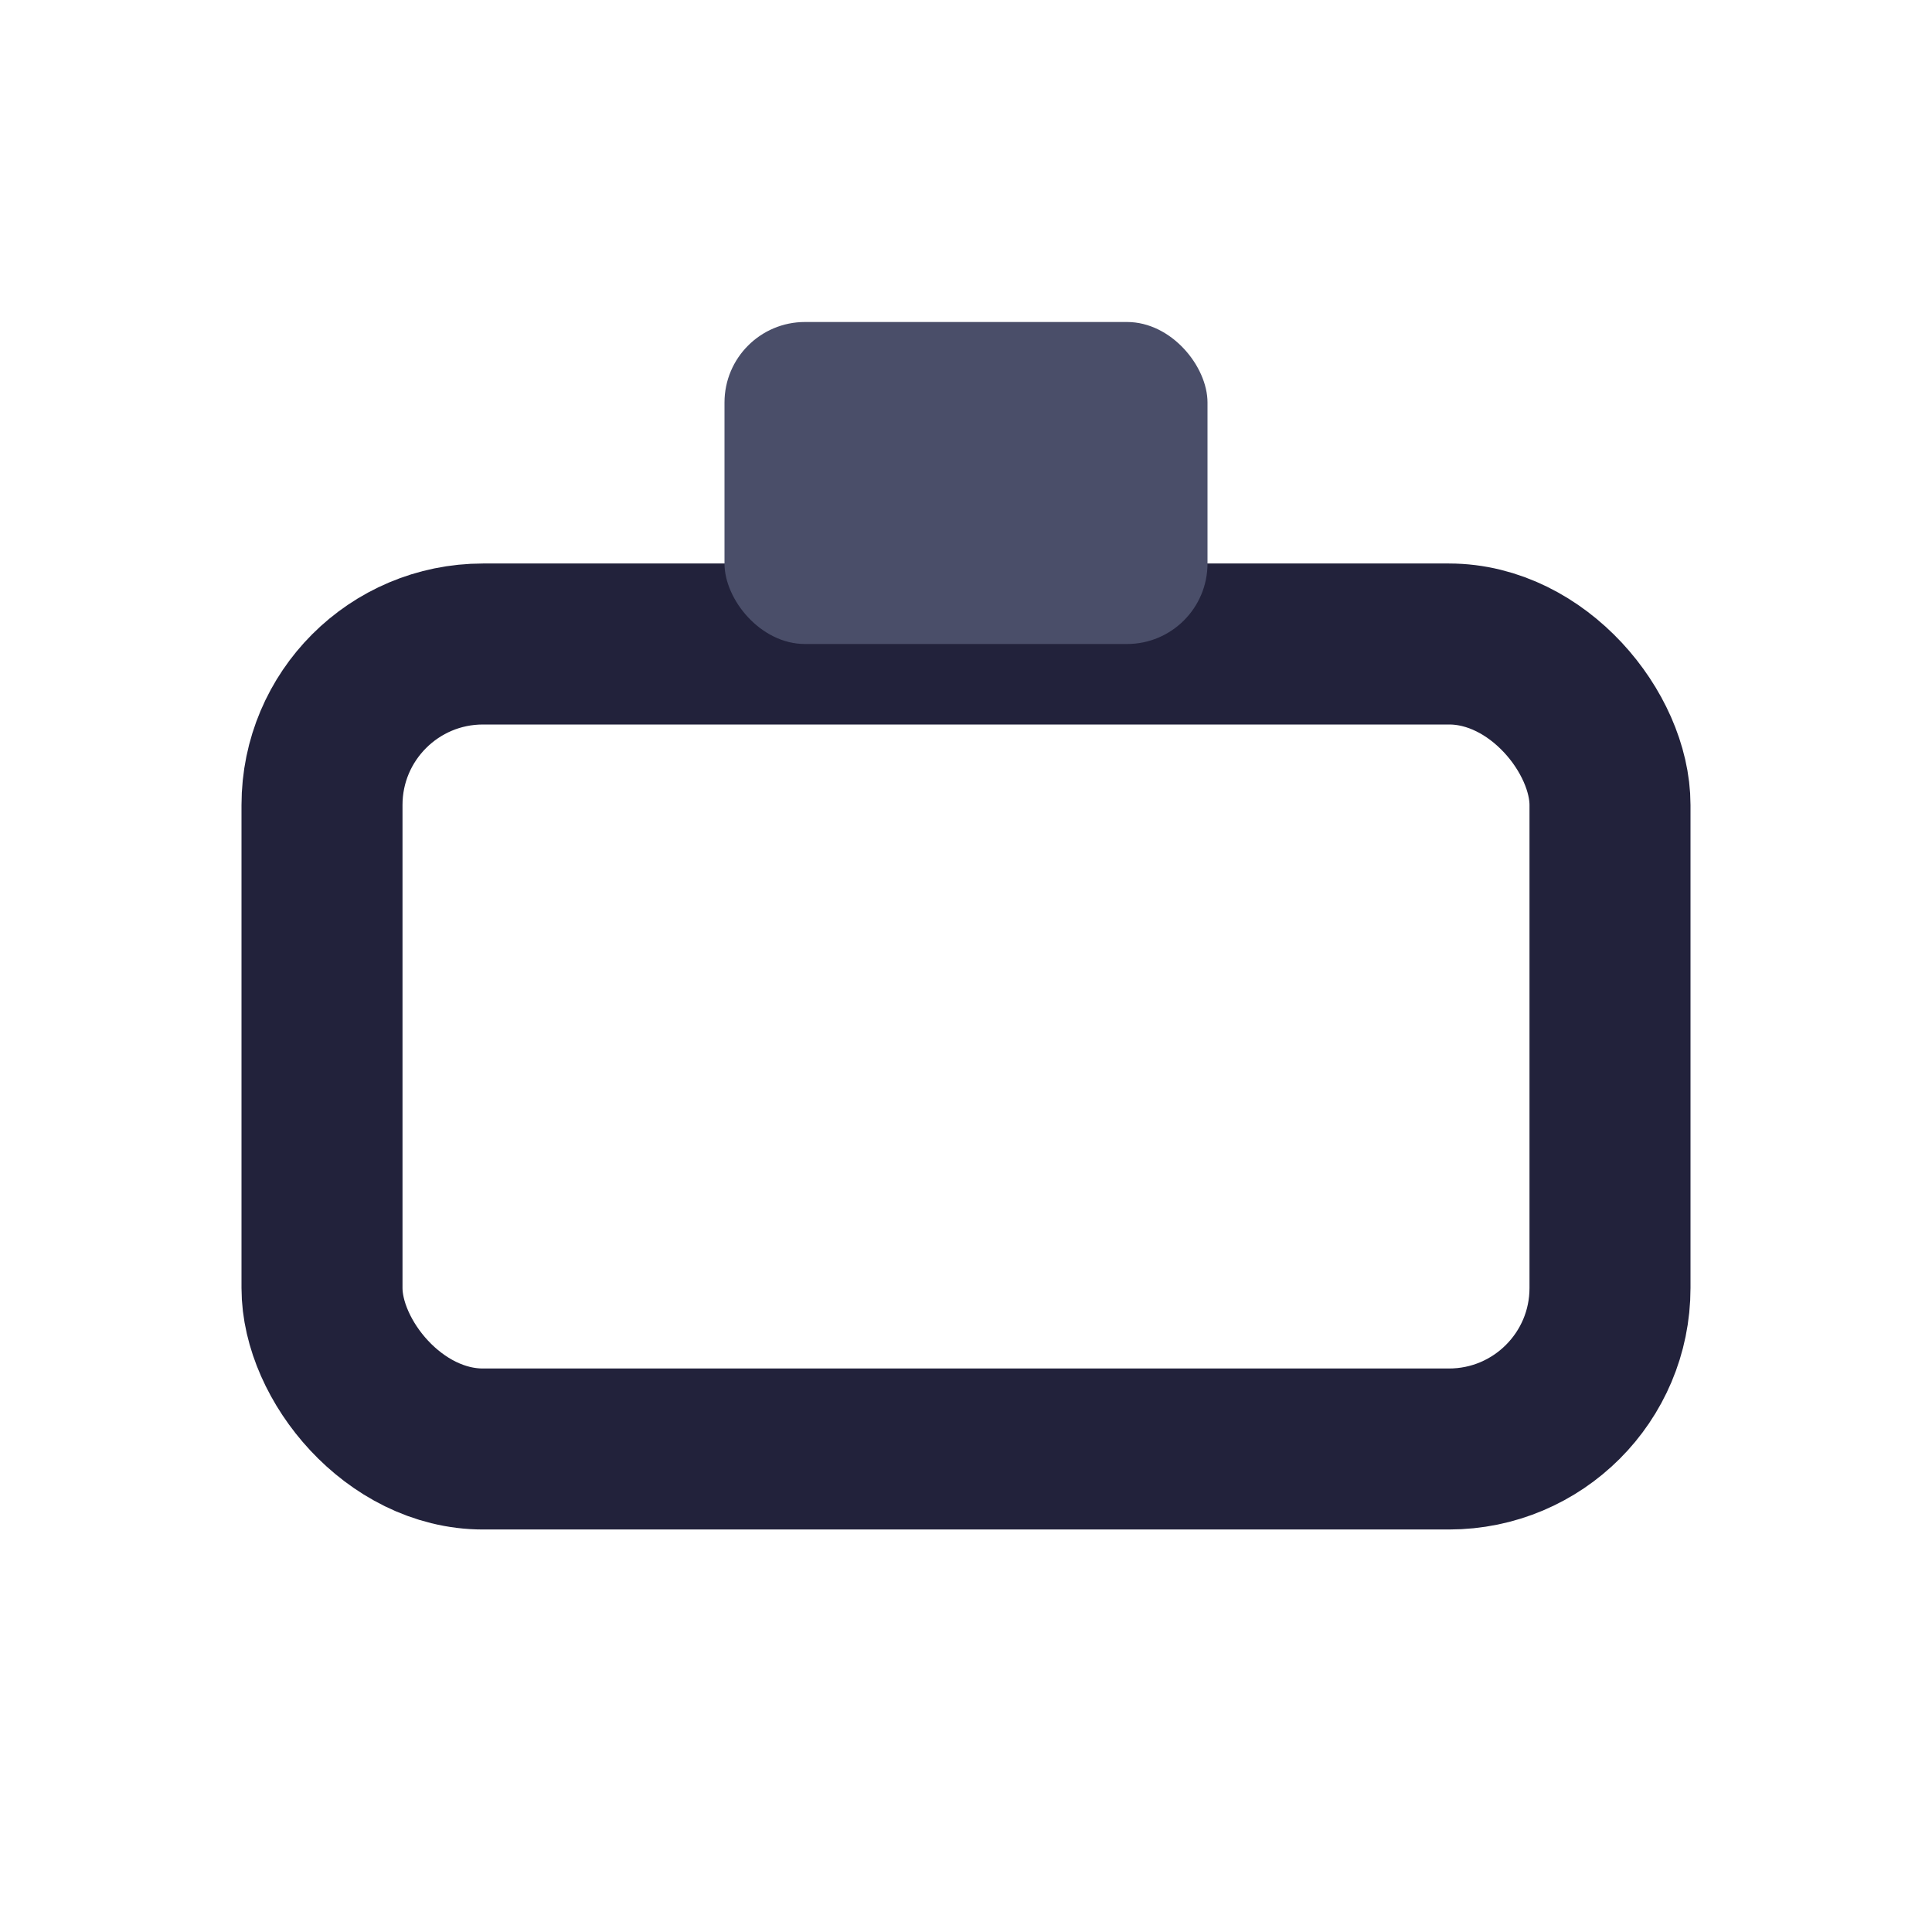 <?xml version="1.0" encoding="UTF-8"?>
<svg xmlns="http://www.w3.org/2000/svg" width="24" height="24" viewBox="0 0 24 24"><rect x="4" y="8" width="16" height="10" rx="2" fill="none" stroke="#22223B" stroke-width="2"/><rect x="9" y="4" width="6" height="4" rx="1" fill="#4A4E69"/></svg>